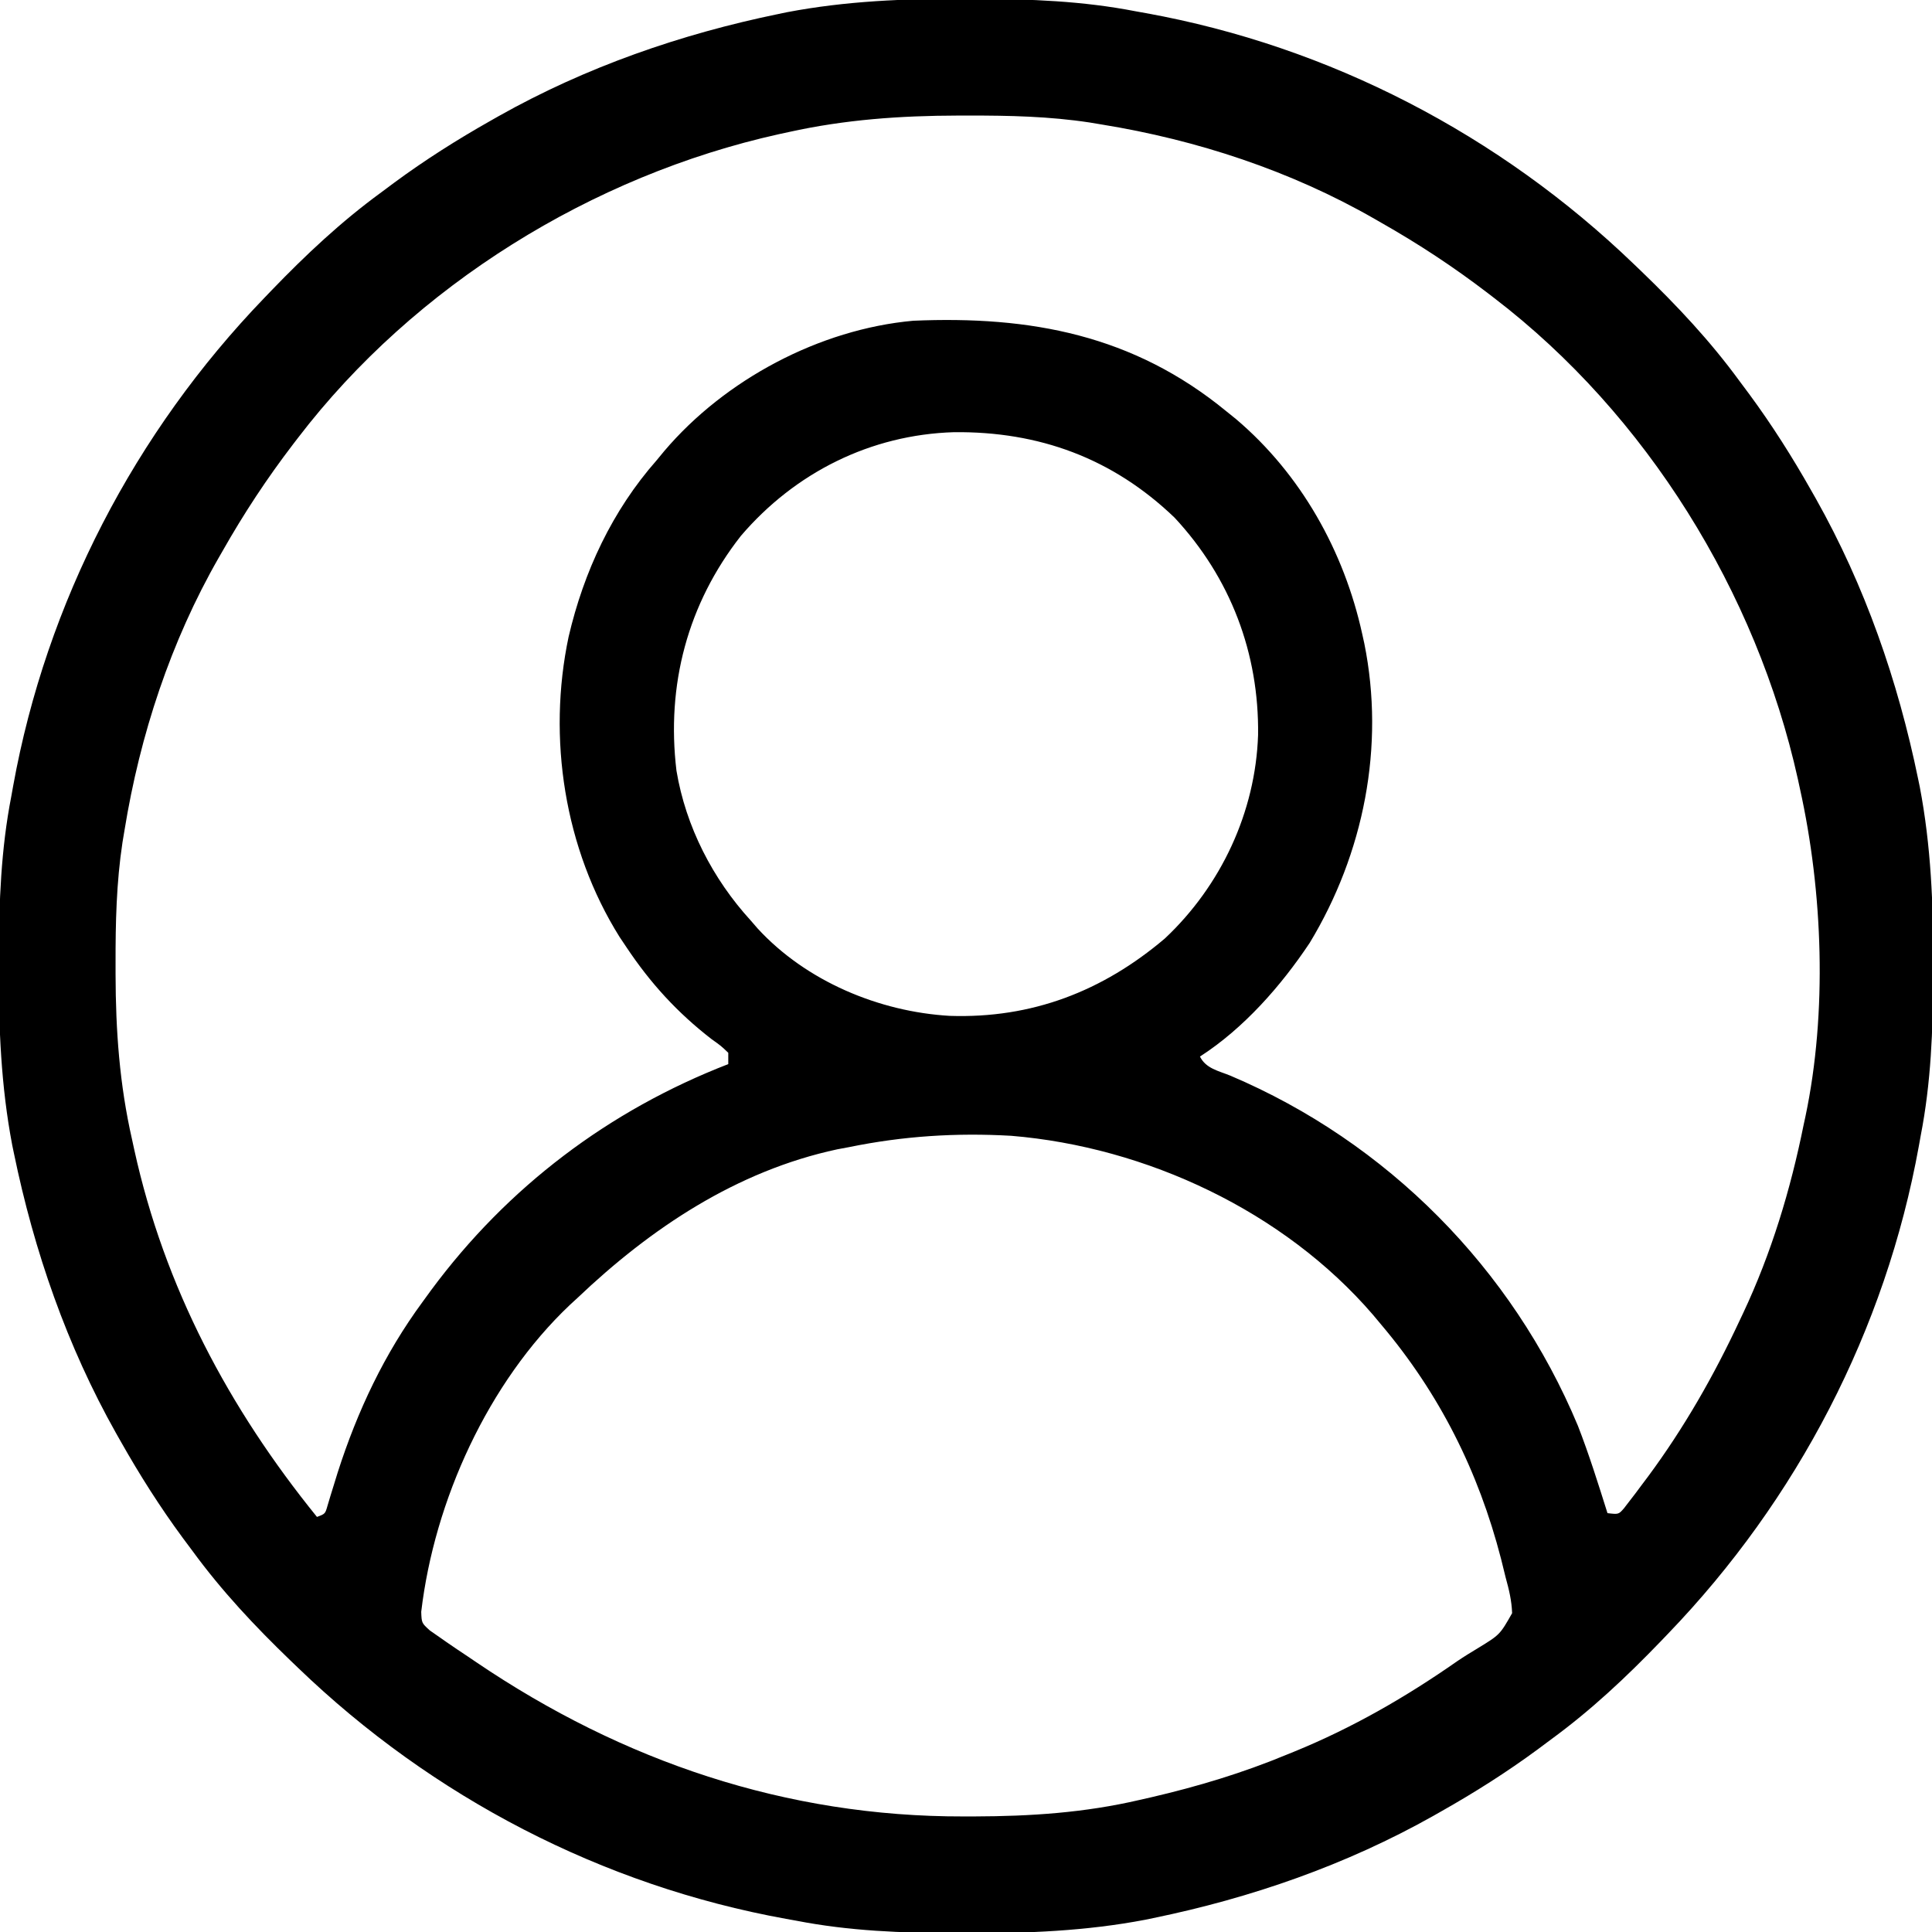 <?xml version="1.0" encoding="UTF-8"?>
<svg version="1.1" xmlns="http://www.w3.org/2000/svg" width="512" height="512">
<path d="M0 0 C1.451 0.003 1.451 0.003 2.931 0.006 C17.264 0.051 31.21 0.56 45.312 3.312 C46.658 3.554 46.658 3.554 48.031 3.8 C96.718 12.61 141.743 36.054 177.312 70.312 C178.302 71.261 178.302 71.261 179.311 72.228 C188.799 81.372 197.539 90.67 205.312 101.312 C206.171 102.464 207.029 103.615 207.887 104.766 C213.924 112.955 219.307 121.458 224.312 130.312 C224.715 131.02 225.117 131.727 225.531 132.456 C238.548 155.575 247.281 180.724 252.625 206.688 C252.772 207.398 252.92 208.109 253.072 208.841 C256.058 224.483 256.687 240.119 256.625 256 C256.622 257.451 256.622 257.451 256.619 258.931 C256.574 273.264 256.065 287.21 253.312 301.312 C253.152 302.21 252.991 303.107 252.825 304.031 C244.015 352.718 220.571 397.743 186.312 433.312 C185.68 433.972 185.048 434.631 184.397 435.311 C175.253 444.799 165.955 453.539 155.312 461.312 C154.161 462.171 153.01 463.029 151.859 463.887 C143.67 469.924 135.167 475.307 126.312 480.312 C125.605 480.715 124.898 481.117 124.169 481.531 C101.05 494.548 75.901 503.281 49.938 508.625 C49.227 508.772 48.516 508.92 47.784 509.072 C32.142 512.058 16.506 512.687 0.625 512.625 C-0.342 512.623 -1.31 512.621 -2.306 512.619 C-16.639 512.574 -30.585 512.065 -44.688 509.312 C-45.585 509.152 -46.482 508.991 -47.406 508.825 C-96.093 500.015 -141.118 476.571 -176.688 442.312 C-177.347 441.68 -178.006 441.048 -178.686 440.397 C-188.174 431.253 -196.914 421.955 -204.688 411.312 C-205.546 410.161 -206.404 409.01 -207.262 407.859 C-213.299 399.67 -218.682 391.167 -223.688 382.312 C-224.09 381.605 -224.492 380.898 -224.906 380.169 C-237.923 357.05 -246.656 331.901 -252 305.938 C-252.221 304.872 -252.221 304.872 -252.447 303.784 C-255.433 288.142 -256.062 272.506 -256 256.625 C-255.998 255.658 -255.996 254.69 -255.994 253.694 C-255.949 239.361 -255.44 225.415 -252.688 211.312 C-252.446 209.967 -252.446 209.967 -252.2 208.594 C-243.39 159.907 -219.946 114.882 -185.688 79.312 C-185.055 78.653 -184.423 77.994 -183.772 77.314 C-174.628 67.826 -165.33 59.086 -154.688 51.312 C-153.536 50.454 -152.385 49.596 -151.234 48.738 C-143.045 42.701 -134.542 37.318 -125.688 32.312 C-124.98 31.91 -124.273 31.508 -123.544 31.094 C-100.425 18.077 -75.276 9.344 -49.312 4 C-48.247 3.779 -48.247 3.779 -47.159 3.553 C-31.517 0.567 -15.881 -0.062 0 0 Z M-46.688 35.312 C-47.531 35.494 -48.375 35.676 -49.245 35.864 C-98.719 46.842 -145.789 75.94 -176.688 116.312 C-177.118 116.872 -177.548 117.431 -177.991 118.007 C-184.92 127.06 -191.069 136.396 -196.688 146.312 C-197.029 146.905 -197.37 147.497 -197.722 148.107 C-210.446 170.298 -218.604 195.114 -222.688 220.312 C-222.955 221.912 -222.955 221.912 -223.227 223.543 C-224.853 234.27 -225.085 244.856 -225.062 255.688 C-225.062 256.611 -225.062 257.534 -225.062 258.485 C-225.028 273.455 -224.02 287.671 -220.688 302.312 C-220.495 303.2 -220.302 304.087 -220.104 305.001 C-212.117 341.391 -195.042 373.497 -171.688 402.312 C-169.505 401.498 -169.505 401.498 -168.885 399.313 C-168.493 398.004 -168.493 398.004 -168.094 396.668 C-167.791 395.691 -167.488 394.713 -167.176 393.706 C-166.85 392.648 -166.524 391.59 -166.188 390.5 C-160.963 374.228 -153.84 359.107 -143.688 345.312 C-142.551 343.75 -142.551 343.75 -141.391 342.156 C-121.204 314.906 -94.341 294.573 -62.688 282.312 C-62.688 281.322 -62.688 280.332 -62.688 279.312 C-64.608 277.477 -64.608 277.477 -67.125 275.688 C-76.201 268.659 -83.324 260.864 -89.688 251.312 C-90.284 250.422 -90.881 249.531 -91.496 248.613 C-106.117 225.266 -110.676 195.929 -105 169.062 C-100.972 151.788 -93.435 135.652 -81.688 122.312 C-81.012 121.494 -80.337 120.675 -79.641 119.832 C-63.555 100.899 -38.525 87.568 -13.688 85.312 C17.373 83.976 44.652 89.054 69.312 109.312 C70.165 110 71.017 110.687 71.895 111.395 C89.087 125.988 100.501 146.393 105.312 168.312 C105.496 169.143 105.679 169.974 105.868 170.829 C111.383 198.115 105.73 226.498 91.402 250.176 C83.793 261.597 73.917 272.834 62.312 280.312 C63.905 283.497 67.217 284.087 70.375 285.375 C111.932 303.011 145.068 336.454 162.471 378.152 C165.428 385.746 167.868 393.541 170.312 401.312 C173.258 401.655 173.258 401.655 174.672 400.038 C175.131 399.44 175.59 398.842 176.062 398.227 C176.583 397.552 177.104 396.878 177.64 396.183 C178.192 395.442 178.744 394.701 179.312 393.938 C179.887 393.174 180.462 392.41 181.053 391.623 C190.621 378.695 198.513 364.868 205.312 350.312 C205.616 349.671 205.92 349.03 206.233 348.37 C213.749 332.405 218.829 315.591 222.312 298.312 C222.463 297.618 222.614 296.923 222.77 296.207 C228.582 268.624 227.393 236.718 221.312 209.312 C221.131 208.469 220.949 207.625 220.761 206.755 C209.783 157.281 180.685 110.211 140.312 79.312 C139.753 78.882 139.194 78.452 138.618 78.009 C129.565 71.08 120.229 64.931 110.312 59.312 C109.72 58.971 109.128 58.63 108.518 58.278 C86.327 45.554 61.51 37.395 36.312 33.312 C34.712 33.045 34.712 33.045 33.079 32.773 C22.373 31.151 11.811 30.915 1 30.938 C-0.382 30.938 -0.382 30.938 -1.792 30.938 C-17.083 30.973 -31.714 31.99 -46.688 35.312 Z M-59.348 142.328 C-73.497 160.375 -79.14 181.88 -76.419 204.546 C-73.946 219.388 -66.799 233.261 -56.688 244.312 C-56.097 244.994 -55.507 245.676 -54.898 246.379 C-42.046 260.353 -22.733 268.44 -3.984 269.527 C17.755 270.25 36.527 263.018 53.031 249.004 C67.91 235.02 77.037 215.502 77.717 195.082 C77.995 173.464 70.43 153.451 55.59 137.5 C39.155 121.714 19.61 114.62 -2.843 114.844 C-24.959 115.512 -44.981 125.524 -59.348 142.328 Z M-30.688 304.312 C-31.723 304.506 -32.758 304.699 -33.824 304.898 C-60.49 310.626 -83.248 325.809 -102.688 344.312 C-103.333 344.905 -103.979 345.498 -104.645 346.109 C-126.343 366.639 -140.584 398.014 -144.059 427.457 C-143.951 430.429 -143.951 430.429 -141.766 432.41 C-140.832 433.059 -139.899 433.707 -138.938 434.375 C-138.413 434.744 -137.889 435.112 -137.348 435.492 C-135.478 436.791 -133.584 438.052 -131.688 439.312 C-130.943 439.818 -130.198 440.323 -129.43 440.843 C-90.648 467.101 -47.337 481.792 -0.312 481.688 C0.612 481.687 1.536 481.686 2.488 481.686 C17.451 481.645 31.689 480.714 46.312 477.312 C47.797 476.975 47.797 476.975 49.312 476.631 C61.666 473.764 73.603 470.178 85.312 465.312 C85.962 465.049 86.612 464.785 87.282 464.513 C102.709 458.218 116.879 450.054 130.525 440.522 C132.302 439.319 134.115 438.208 135.953 437.102 C141.791 433.535 141.791 433.535 145.039 427.82 C144.915 424.441 144.212 421.579 143.312 418.312 C142.911 416.688 142.51 415.063 142.109 413.438 C136.124 390.239 125.784 369.608 110.312 351.312 C109.226 350.013 109.226 350.013 108.117 348.688 C84.503 321.277 48.083 304.274 12.312 301.312 C-2.3 300.47 -16.363 301.377 -30.688 304.312 Z " fill="#000000" transform="translate(255.688,-0.312)"/>
</svg>
